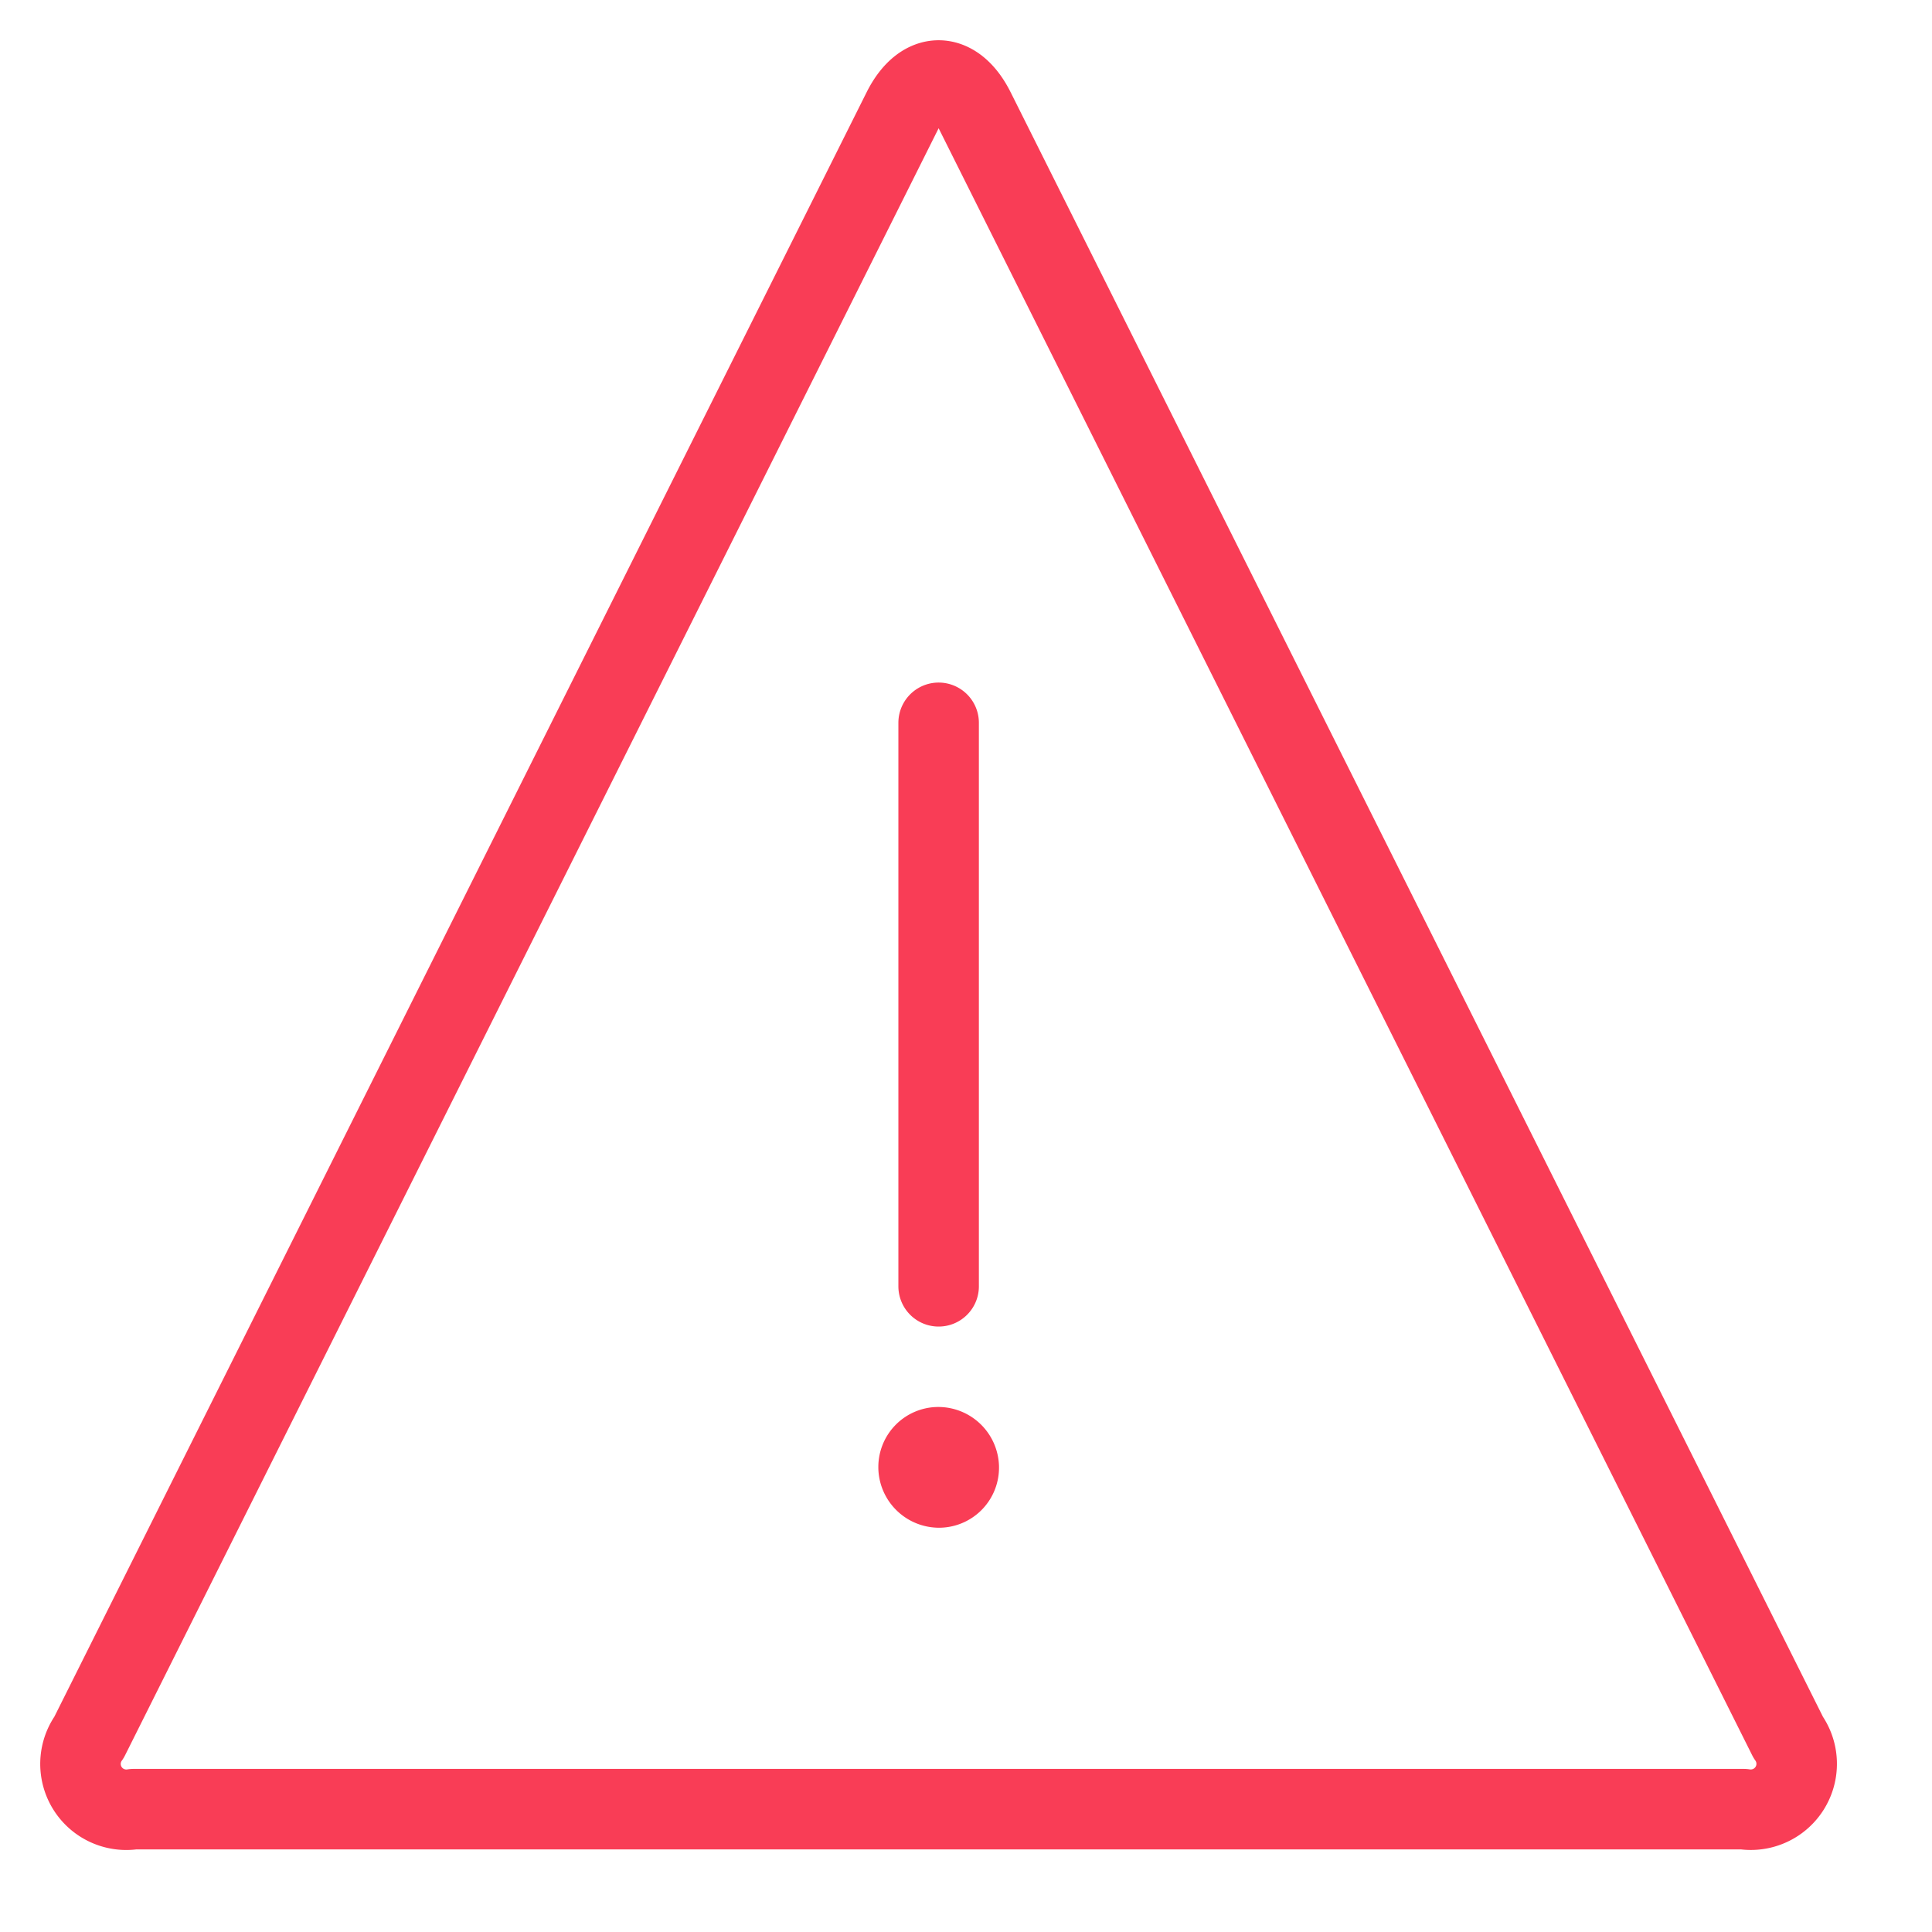 <svg width='24' height='24' fill='none' xmlns='http://www.w3.org/2000/svg'><path d='M22.213 21.58a.57.57 0 01-.553.894h-20a.569.569 0 01-.553-.894L11.213 1.369c.246-.492.648-.492.894 0L22.213 21.58zM11.66 15.979v-7' stroke='#F93D56' stroke-linecap='round' stroke-linejoin='round'/><path d='M11.651 17.978a.246.246 0 00-.24.25v.005a.255.255 0 00.253.245h.005a.246.246 0 00.241-.25v-.005a.255.255 0 00-.25-.245h-.005' stroke='#F93D56' stroke-linecap='round' stroke-linejoin='round'/></svg>